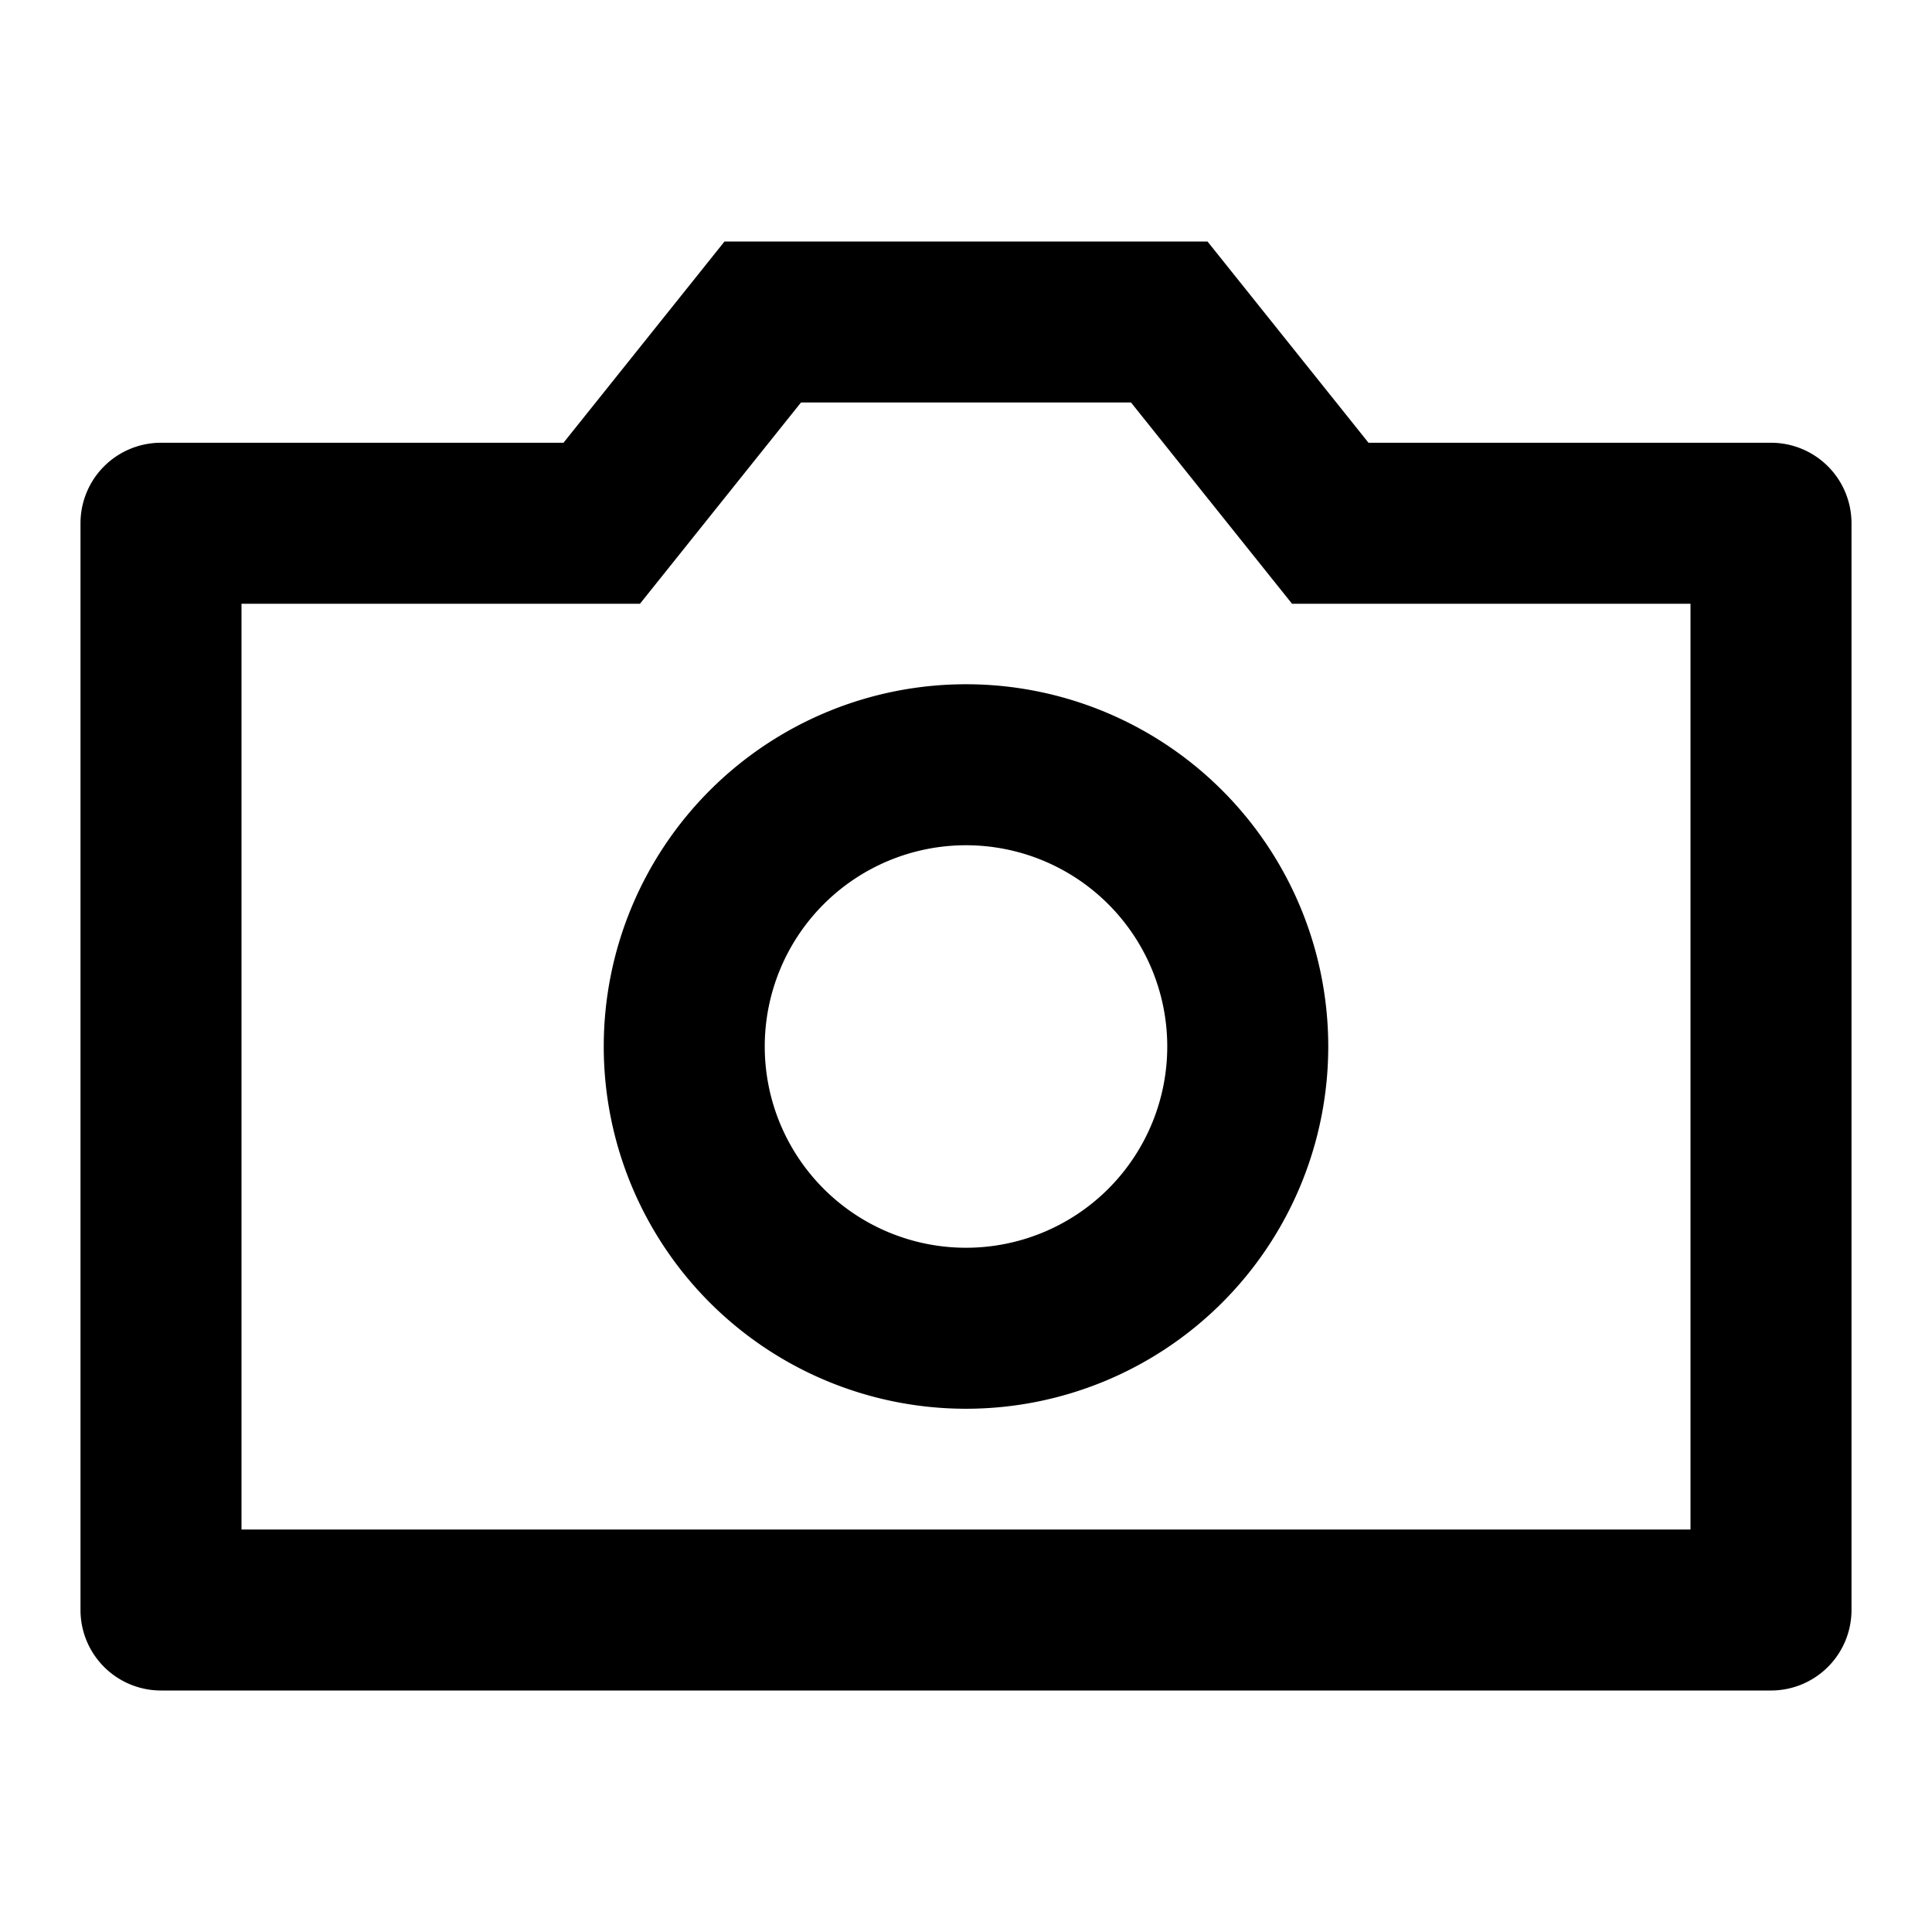 <svg xmlns="http://www.w3.org/2000/svg" width="48" height="48" viewBox="0 0 48 48">
  <title>camera</title>
  <g id="Layer_2" data-name="Layer 2">
    <g id="invisible_box" data-name="invisible box">
      <rect width="48" height="48" fill="none"/>
    </g>
    <g id="icons_Q2" data-name="icons Q2">
      <path d="M24,21a5,5,0,1,1-5,5,5,5,0,0,1,5-5m0-4a9,9,0,1,0,9,9,9,9,0,0,0-9-9Z"/>
      <path d="M28.1,10l2.8,3.5L32.1,15H42V38H6V15h9.9l1.2-1.5L19.9,10h8.2M30,6H18l-4,5H4a2,2,0,0,0-2,2V40a2,2,0,0,0,2,2H44a2,2,0,0,0,2-2V13a2,2,0,0,0-2-2H34L30,6Z"/>
    </g>
  </g>
</svg>
